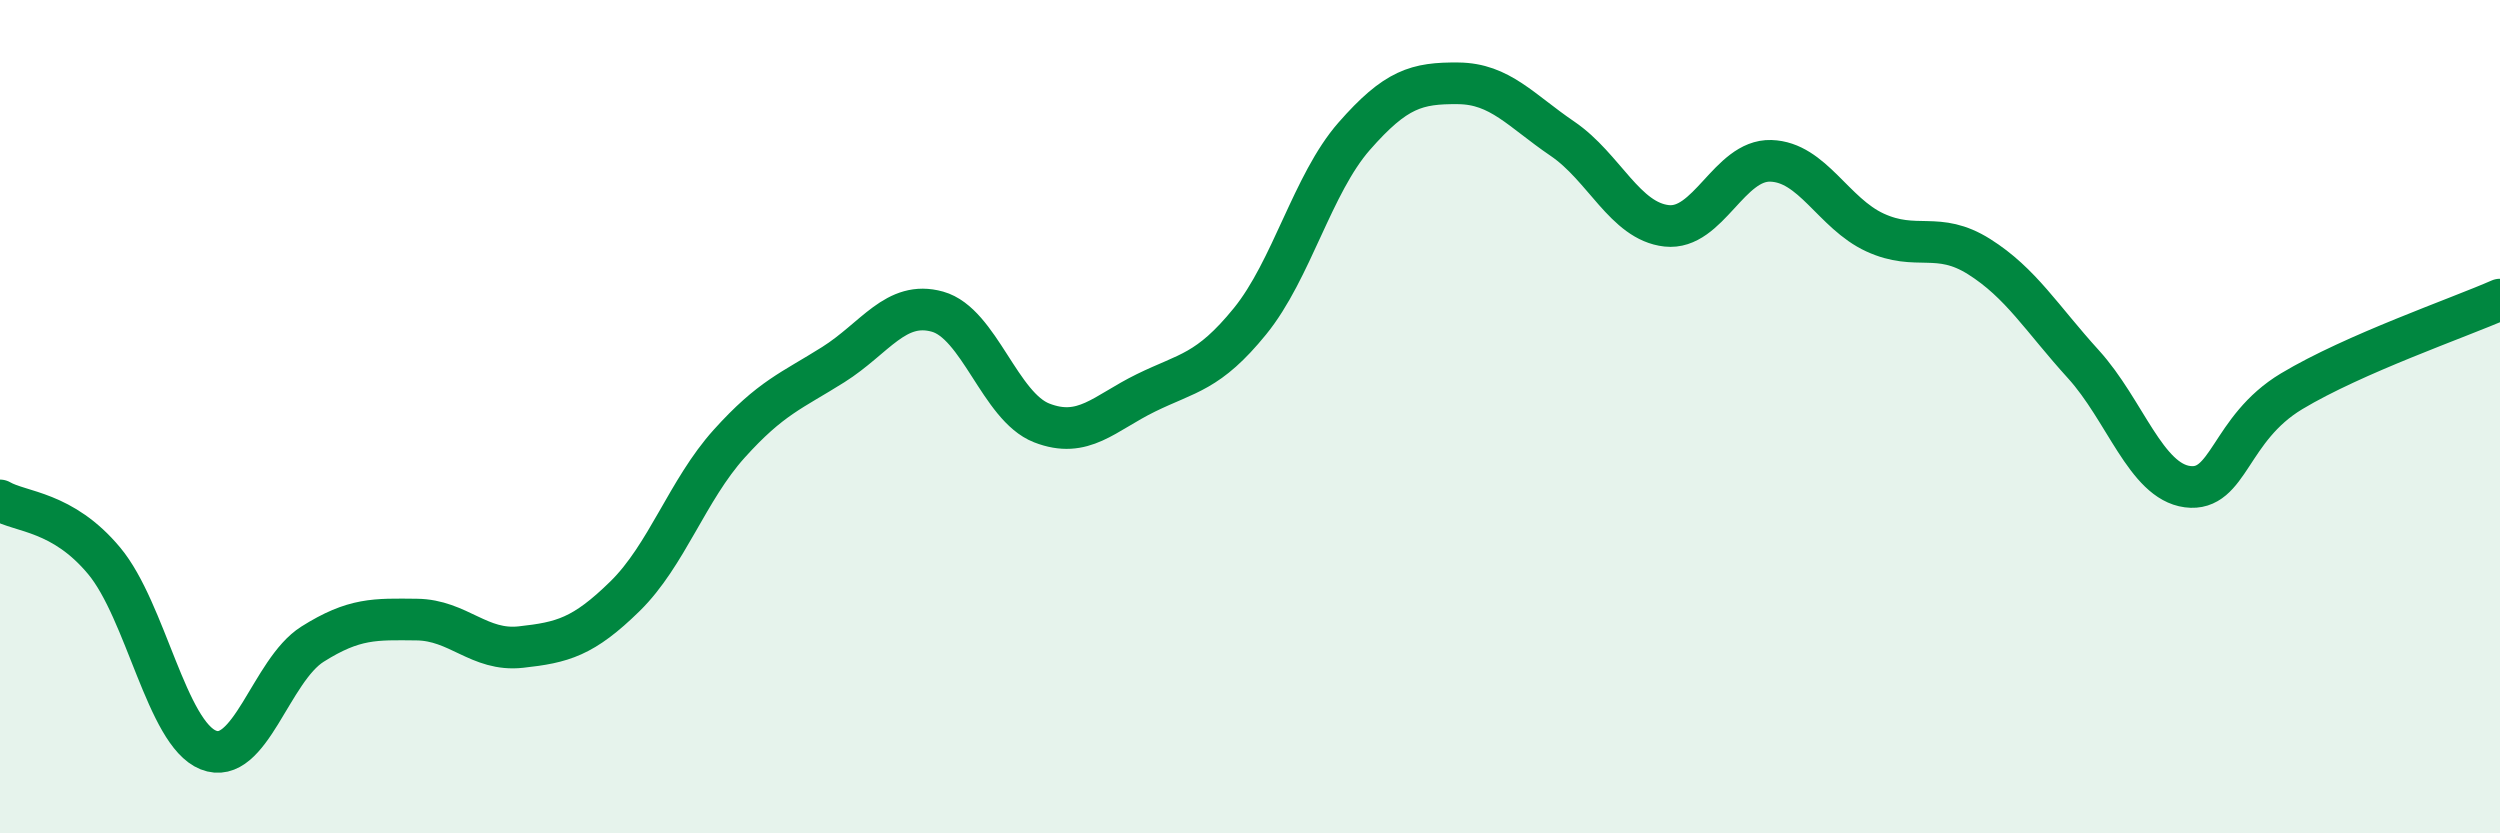 
    <svg width="60" height="20" viewBox="0 0 60 20" xmlns="http://www.w3.org/2000/svg">
      <path
        d="M 0,12.01 C 0.5,12.3 1.5,12.26 2.5,13.46 C 3.5,14.66 4,17.6 5,18 C 6,18.4 6.5,16.09 7.5,15.46 C 8.5,14.83 9,14.86 10,14.87 C 11,14.88 11.5,15.64 12.5,15.53 C 13.5,15.42 14,15.29 15,14.31 C 16,13.33 16.5,11.76 17.5,10.65 C 18.5,9.54 19,9.38 20,8.75 C 21,8.12 21.5,7.2 22.5,7.48 C 23.5,7.76 24,9.76 25,10.15 C 26,10.54 26.5,9.92 27.5,9.43 C 28.5,8.94 29,8.94 30,7.71 C 31,6.48 31.5,4.41 32.5,3.27 C 33.5,2.13 34,1.99 35,2 C 36,2.01 36.5,2.65 37.5,3.33 C 38.5,4.01 39,5.31 40,5.42 C 41,5.53 41.5,3.83 42.5,3.86 C 43.5,3.89 44,5.12 45,5.58 C 46,6.04 46.5,5.53 47.5,6.16 C 48.5,6.79 49,7.64 50,8.74 C 51,9.84 51.5,11.55 52.5,11.68 C 53.5,11.81 53.5,10.29 55,9.39 C 56.5,8.49 59,7.63 60,7.19L60 20L0 20Z"
        fill="#008740"
        opacity="0.1"
        stroke-linecap="round"
        stroke-linejoin="round"
      />
      <path
        d="M 0,12.01 C 0.5,12.3 1.5,12.26 2.5,13.46 C 3.5,14.66 4,17.6 5,18 C 6,18.4 6.5,16.09 7.5,15.46 C 8.5,14.83 9,14.86 10,14.87 C 11,14.88 11.5,15.64 12.5,15.53 C 13.5,15.42 14,15.29 15,14.31 C 16,13.33 16.5,11.76 17.5,10.65 C 18.5,9.54 19,9.38 20,8.75 C 21,8.12 21.5,7.2 22.5,7.48 C 23.5,7.76 24,9.76 25,10.15 C 26,10.54 26.5,9.92 27.5,9.43 C 28.5,8.94 29,8.94 30,7.71 C 31,6.48 31.5,4.41 32.5,3.27 C 33.5,2.13 34,1.99 35,2 C 36,2.01 36.5,2.65 37.5,3.33 C 38.5,4.01 39,5.31 40,5.42 C 41,5.53 41.5,3.83 42.5,3.86 C 43.5,3.89 44,5.12 45,5.58 C 46,6.04 46.5,5.53 47.5,6.16 C 48.5,6.79 49,7.64 50,8.74 C 51,9.84 51.5,11.55 52.5,11.68 C 53.5,11.81 53.5,10.29 55,9.39 C 56.5,8.49 59,7.63 60,7.19"
        stroke="#008740"
        stroke-width="1"
        fill="none"
        stroke-linecap="round"
        stroke-linejoin="round"
      />
    </svg>
  